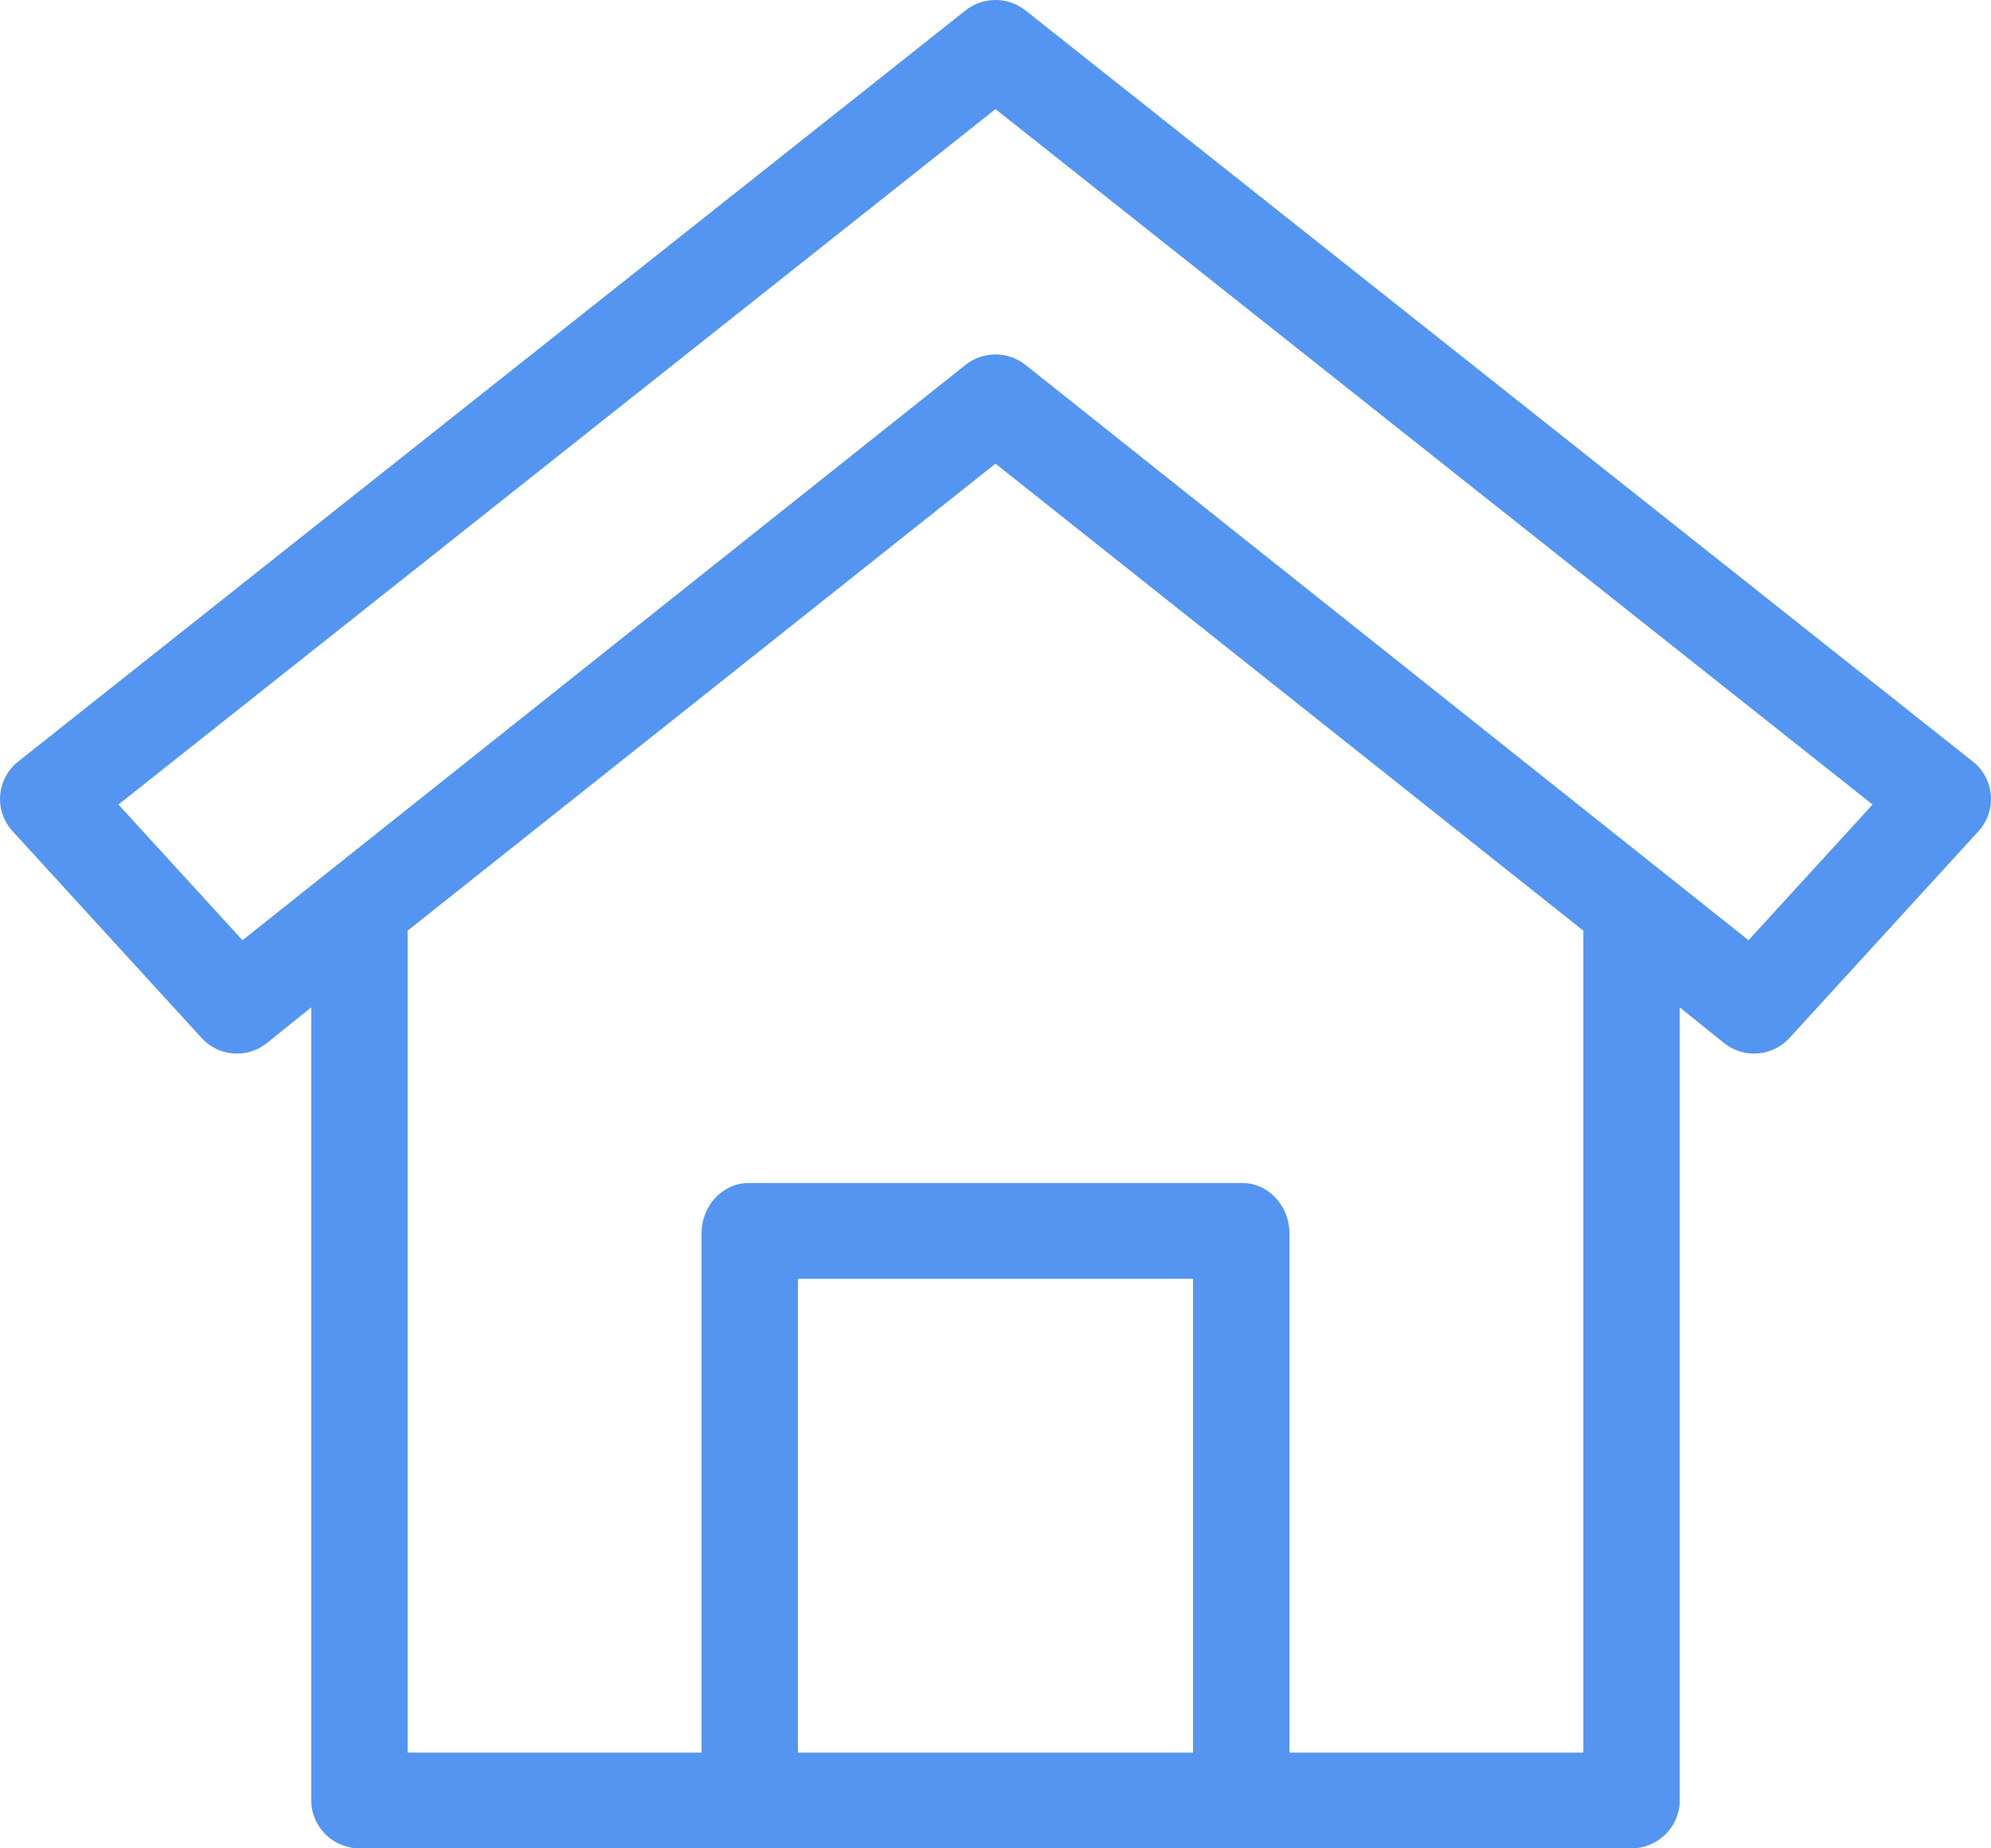 <svg width="42" height="39" viewBox="0 0 42 39" fill="none" xmlns="http://www.w3.org/2000/svg">
<path d="M41.666 16.11C41.65 16.096 41.634 16.082 41.617 16.069L21.634 0.221C21.263 -0.074 20.737 -0.074 20.366 0.221L0.383 16.069C-0.056 16.417 -0.128 17.052 0.222 17.488C0.235 17.505 0.249 17.521 0.264 17.537L4.252 21.9C4.608 22.295 5.214 22.343 5.629 22.009L6.566 21.255V38.006C6.577 38.565 7.041 39.009 7.603 39H34.397C34.959 39.009 35.422 38.565 35.434 38.006V21.255L36.37 22.009C36.786 22.343 37.392 22.295 37.75 21.9L41.737 17.537C42.114 17.123 42.082 16.485 41.666 16.11ZM25.167 36.98H16.832V26.982H25.167V36.98ZM33.401 36.98H27.2V26.014C27.2 25.456 26.767 24.962 26.206 24.962H15.793C15.232 24.962 14.799 25.457 14.799 26.014V36.98H8.599V19.637L21 9.783L33.401 19.637V36.98ZM36.885 19.839L21.635 7.701C21.264 7.405 20.736 7.405 20.365 7.701L5.115 19.839L2.498 16.976L21 2.302L39.502 16.976L36.885 19.839Z" fill="#5495F1"/>
</svg>
